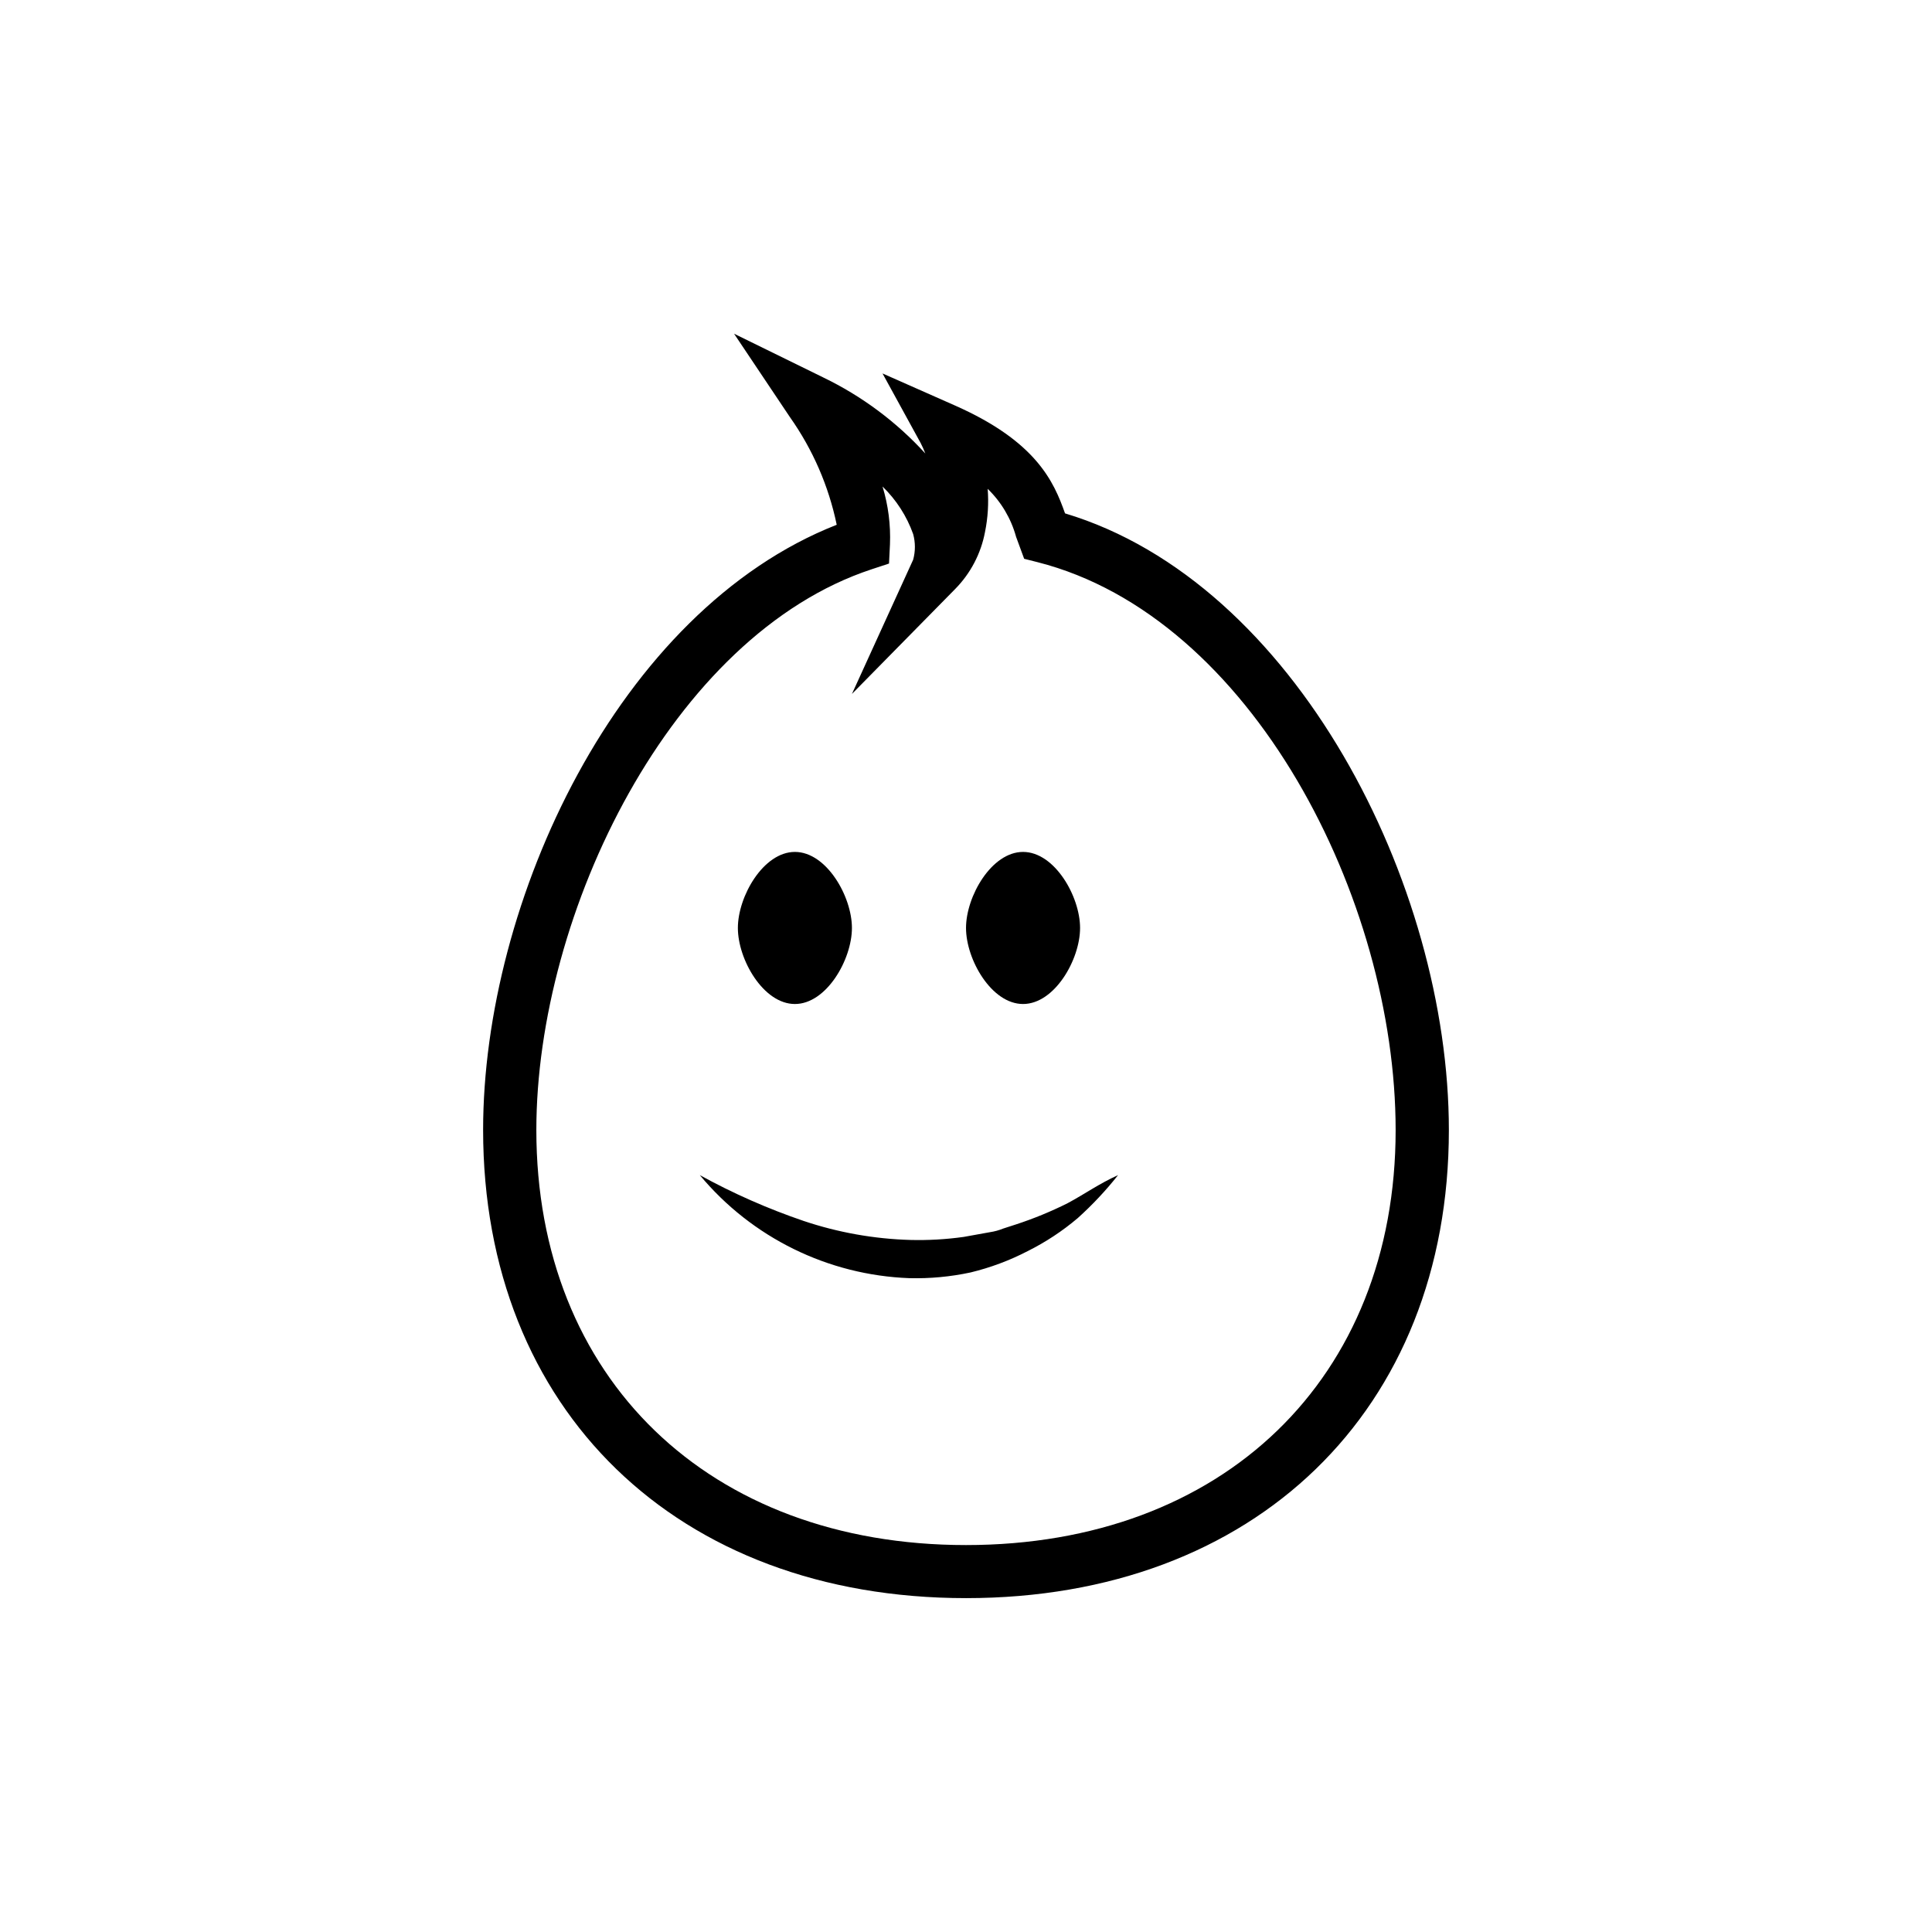 <?xml version="1.0" encoding="UTF-8"?>
<!-- Uploaded to: ICON Repo, www.svgrepo.com, Generator: ICON Repo Mixer Tools -->
<svg fill="#000000" width="800px" height="800px" version="1.1" viewBox="144 144 512 512" xmlns="http://www.w3.org/2000/svg">
 <g>
  <path d="m369.77 389.92c0 8.363-6.75 20.152-15.113 20.152s-15.113-11.789-15.113-20.152 6.75-20.152 15.113-20.152 15.113 11.789 15.113 20.152z"/>
  <path d="m430.23 389.92c0 8.363-6.75 20.152-15.113 20.152s-15.113-11.789-15.113-20.152 6.75-20.152 15.113-20.152 15.113 11.789 15.113 20.152z"/>
  <path d="m400 567.52c-76.527 0-127.97-49.879-127.97-124.09 0-60.457 35.668-137.54 93.707-160.36-2.125-10.254-6.344-19.961-12.391-28.516l-14.812-22.117 23.629 11.586v0.004c10.223 4.926 19.406 11.77 27.055 20.152-0.367-0.965-0.785-1.906-1.262-2.82l-10.078-18.391 19.246 8.516c21.512 9.523 26.148 20.152 29.121 28.566 60.961 18.285 101.72 98.242 101.72 163.43 0 74.211-51.438 124.04-127.96 124.04zm-22.117-294.58c1.516 4.973 2.18 10.172 1.965 15.367l-0.25 5.039-4.586 1.512c-53.055 17.48-88.875 91.035-88.875 148.62 0 65.746 45.746 109.98 113.86 109.98 68.113 0 113.86-44.184 113.86-109.98 0-61.164-38.137-136.03-94.867-150.49l-3.578-0.906-2.168-5.894h0.008c-1.332-4.809-3.926-9.172-7.508-12.645 0.297 3.824 0.059 7.676-0.707 11.438-1.074 5.711-3.828 10.973-7.91 15.113l-27.355 27.809 16.223-35.57v0.004c0.613-2.227 0.613-4.578 0-6.805-1.699-4.766-4.473-9.074-8.109-12.594z"/>
  <path d="m329.46 455.42c8.797 4.84 18.004 8.902 27.508 12.141 9.121 3.062 18.645 4.762 28.266 5.039 4.731 0.121 9.469-0.148 14.156-0.805l7.004-1.262c1.191-0.18 2.359-0.5 3.477-0.957l3.426-1.109c4.664-1.527 9.211-3.394 13.602-5.59 4.535-2.418 8.363-5.191 13.402-7.457-3.234 4.086-6.809 7.898-10.684 11.387-4.062 3.445-8.531 6.387-13.301 8.766-4.793 2.481-9.867 4.375-15.113 5.641-5.328 1.141-10.773 1.648-16.223 1.512-21.543-0.805-41.73-10.734-55.52-27.305z"/>
 </g>
</svg>